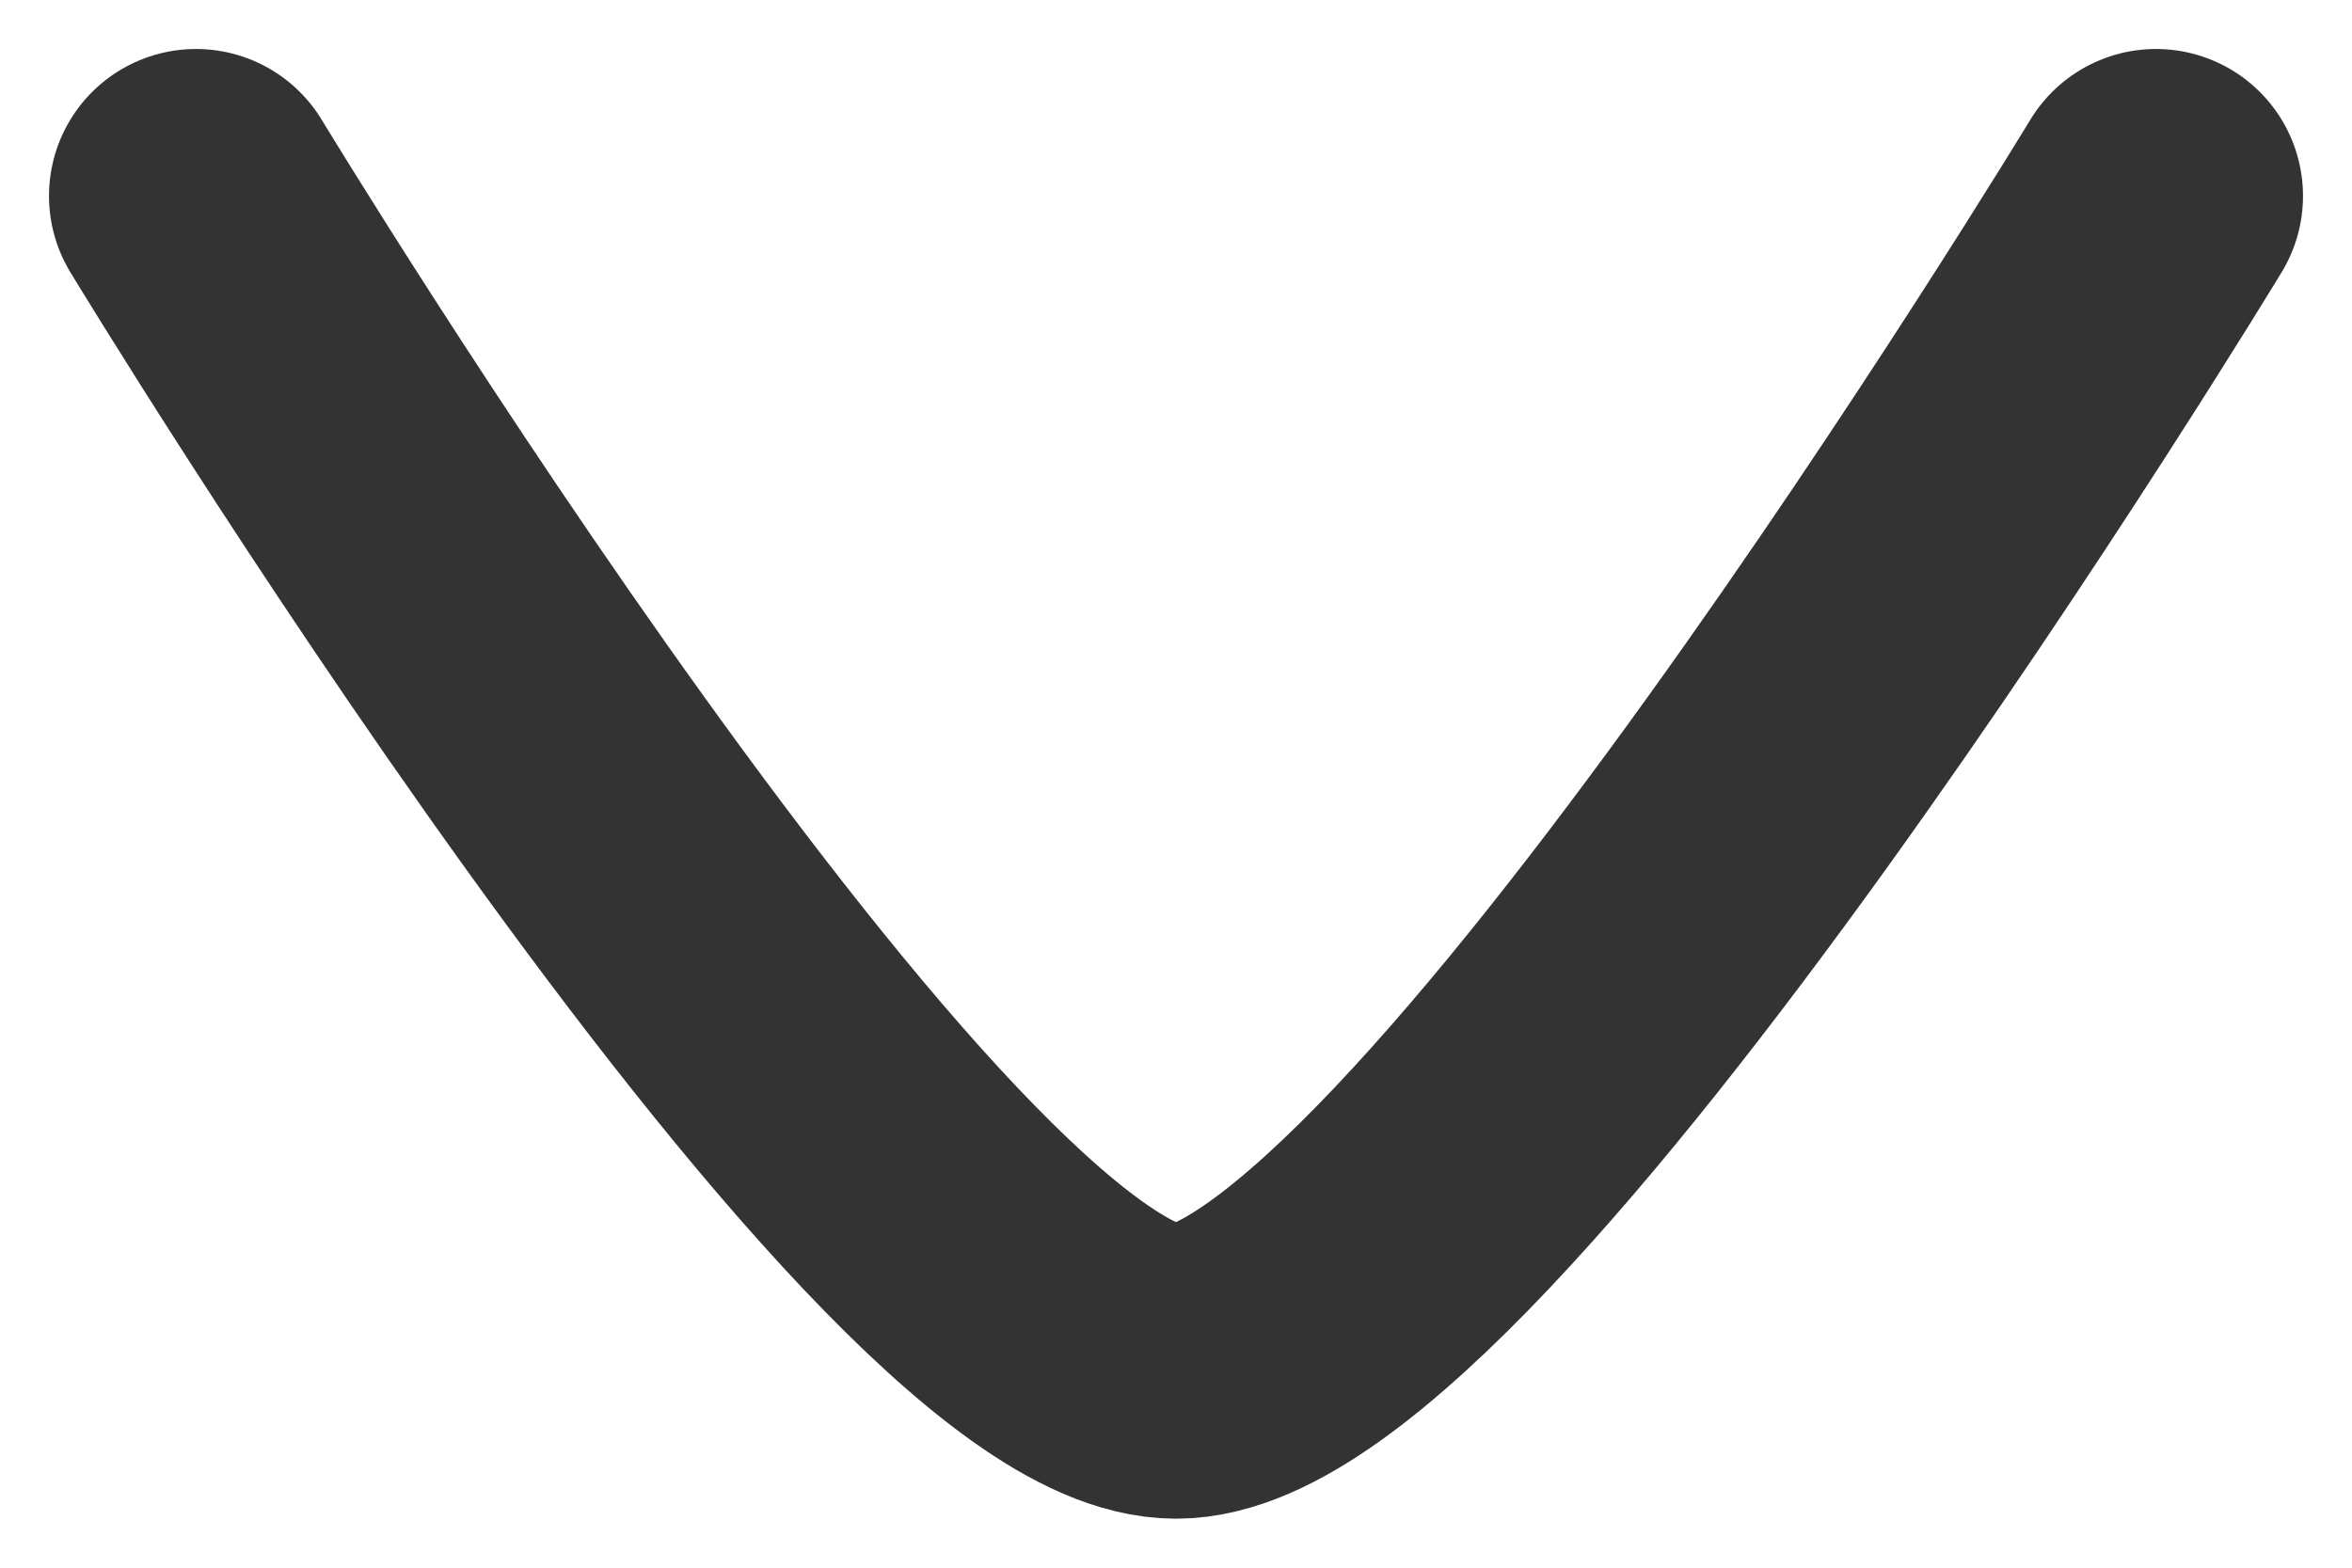 <svg width="12" height="8" viewBox="0 0 12 8" fill="none" xmlns="http://www.w3.org/2000/svg">
<path d="M1 1C1 1 4.636 7 6 7C7.364 7 11 1 11 1" stroke="#333333" stroke-width="1.5" stroke-linecap="round"/>
</svg>
